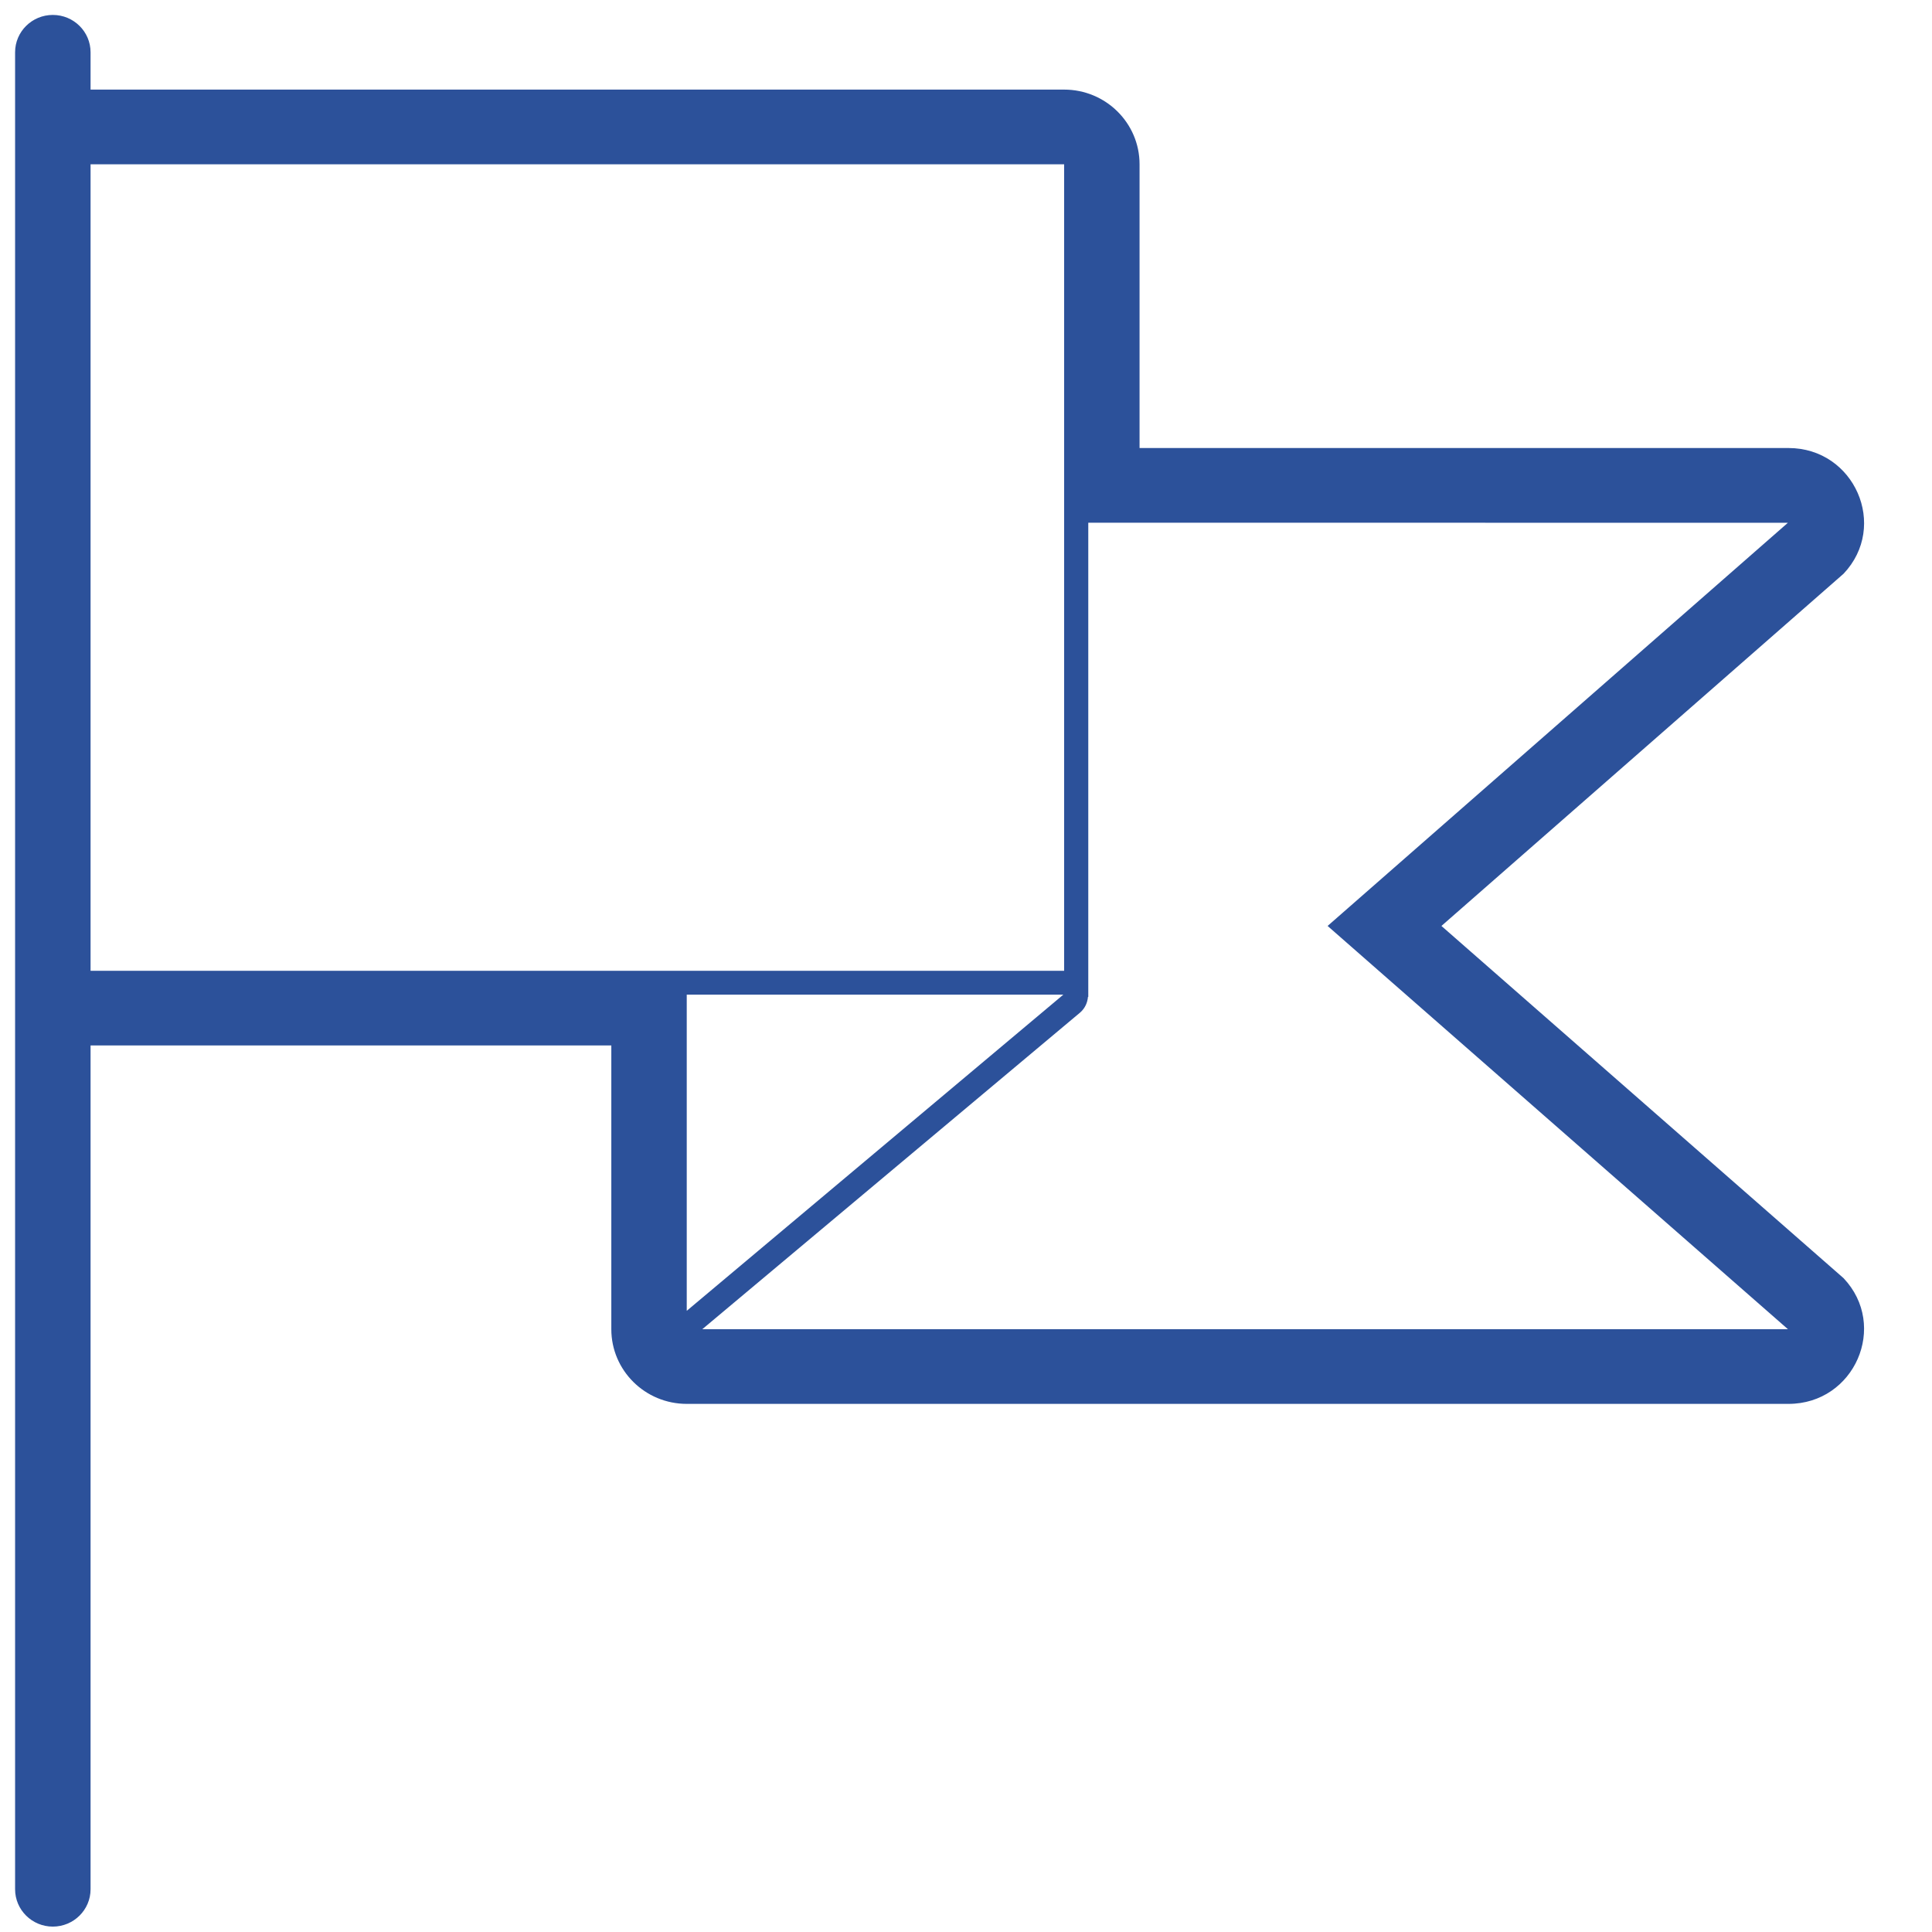 <svg width="48" height="48" viewBox="0 0 48 48" fill="none" xmlns="http://www.w3.org/2000/svg">
<path fill-rule="evenodd" clip-rule="evenodd" d="M45.802 14.255L35.812 23.005L45.802 31.755C46.924 32.94 46.075 34.879 44.434 34.879H17.062C16.027 34.879 15.188 34.048 15.188 33.024V25.974H2.25V46.938C2.25 47.45 1.83 47.866 1.312 47.866C0.795 47.866 0.375 47.45 0.375 46.938V1.299C0.375 0.786 0.795 0.371 1.312 0.371C1.83 0.371 2.25 0.786 2.25 1.299V2.226H26.438C27.473 2.226 28.312 3.057 28.312 4.081V11.131H44.434C46.075 11.131 46.925 13.071 45.802 14.255ZM2.25 4.082V24.119H26.438V4.082H2.25ZM17.062 24.712H26.418L17.062 32.567V24.712ZM26.836 25.156L17.448 33.024H44.421L34.57 24.395L32.984 23.005L34.57 21.616L44.42 12.988L28.312 12.987H27.038V24.767H27.03C27.018 24.907 26.961 25.046 26.836 25.156Z" fill="#2C519A"/>
<mask id="mask0_958_5830" style="mask-type:alpha" maskUnits="userSpaceOnUse" x="0" y="0" width="47" height="48">
<path fill-rule="evenodd" clip-rule="evenodd" d="M45.802 14.255L35.812 23.005L45.802 31.755C46.924 32.94 46.075 34.879 44.434 34.879H17.062C16.027 34.879 15.188 34.048 15.188 33.024V25.974H2.25V46.938C2.25 47.45 1.83 47.866 1.312 47.866C0.795 47.866 0.375 47.45 0.375 46.938V1.299C0.375 0.786 0.795 0.371 1.312 0.371C1.83 0.371 2.25 0.786 2.25 1.299V2.226H26.438C27.473 2.226 28.312 3.057 28.312 4.081V11.131H44.434C46.075 11.131 46.925 13.071 45.802 14.255ZM2.25 4.082V24.119H26.438V4.082H2.25ZM17.062 24.712H26.418L17.062 32.567V24.712ZM26.836 25.156L17.448 33.024H44.421L34.57 24.395L32.984 23.005L34.57 21.616L44.42 12.988L28.312 12.987H27.038V24.767H27.03C27.018 24.907 26.961 25.046 26.836 25.156Z" fill="white"/>
</mask>
<g mask="url(#mask0_958_5830)">
</g>
</svg>
